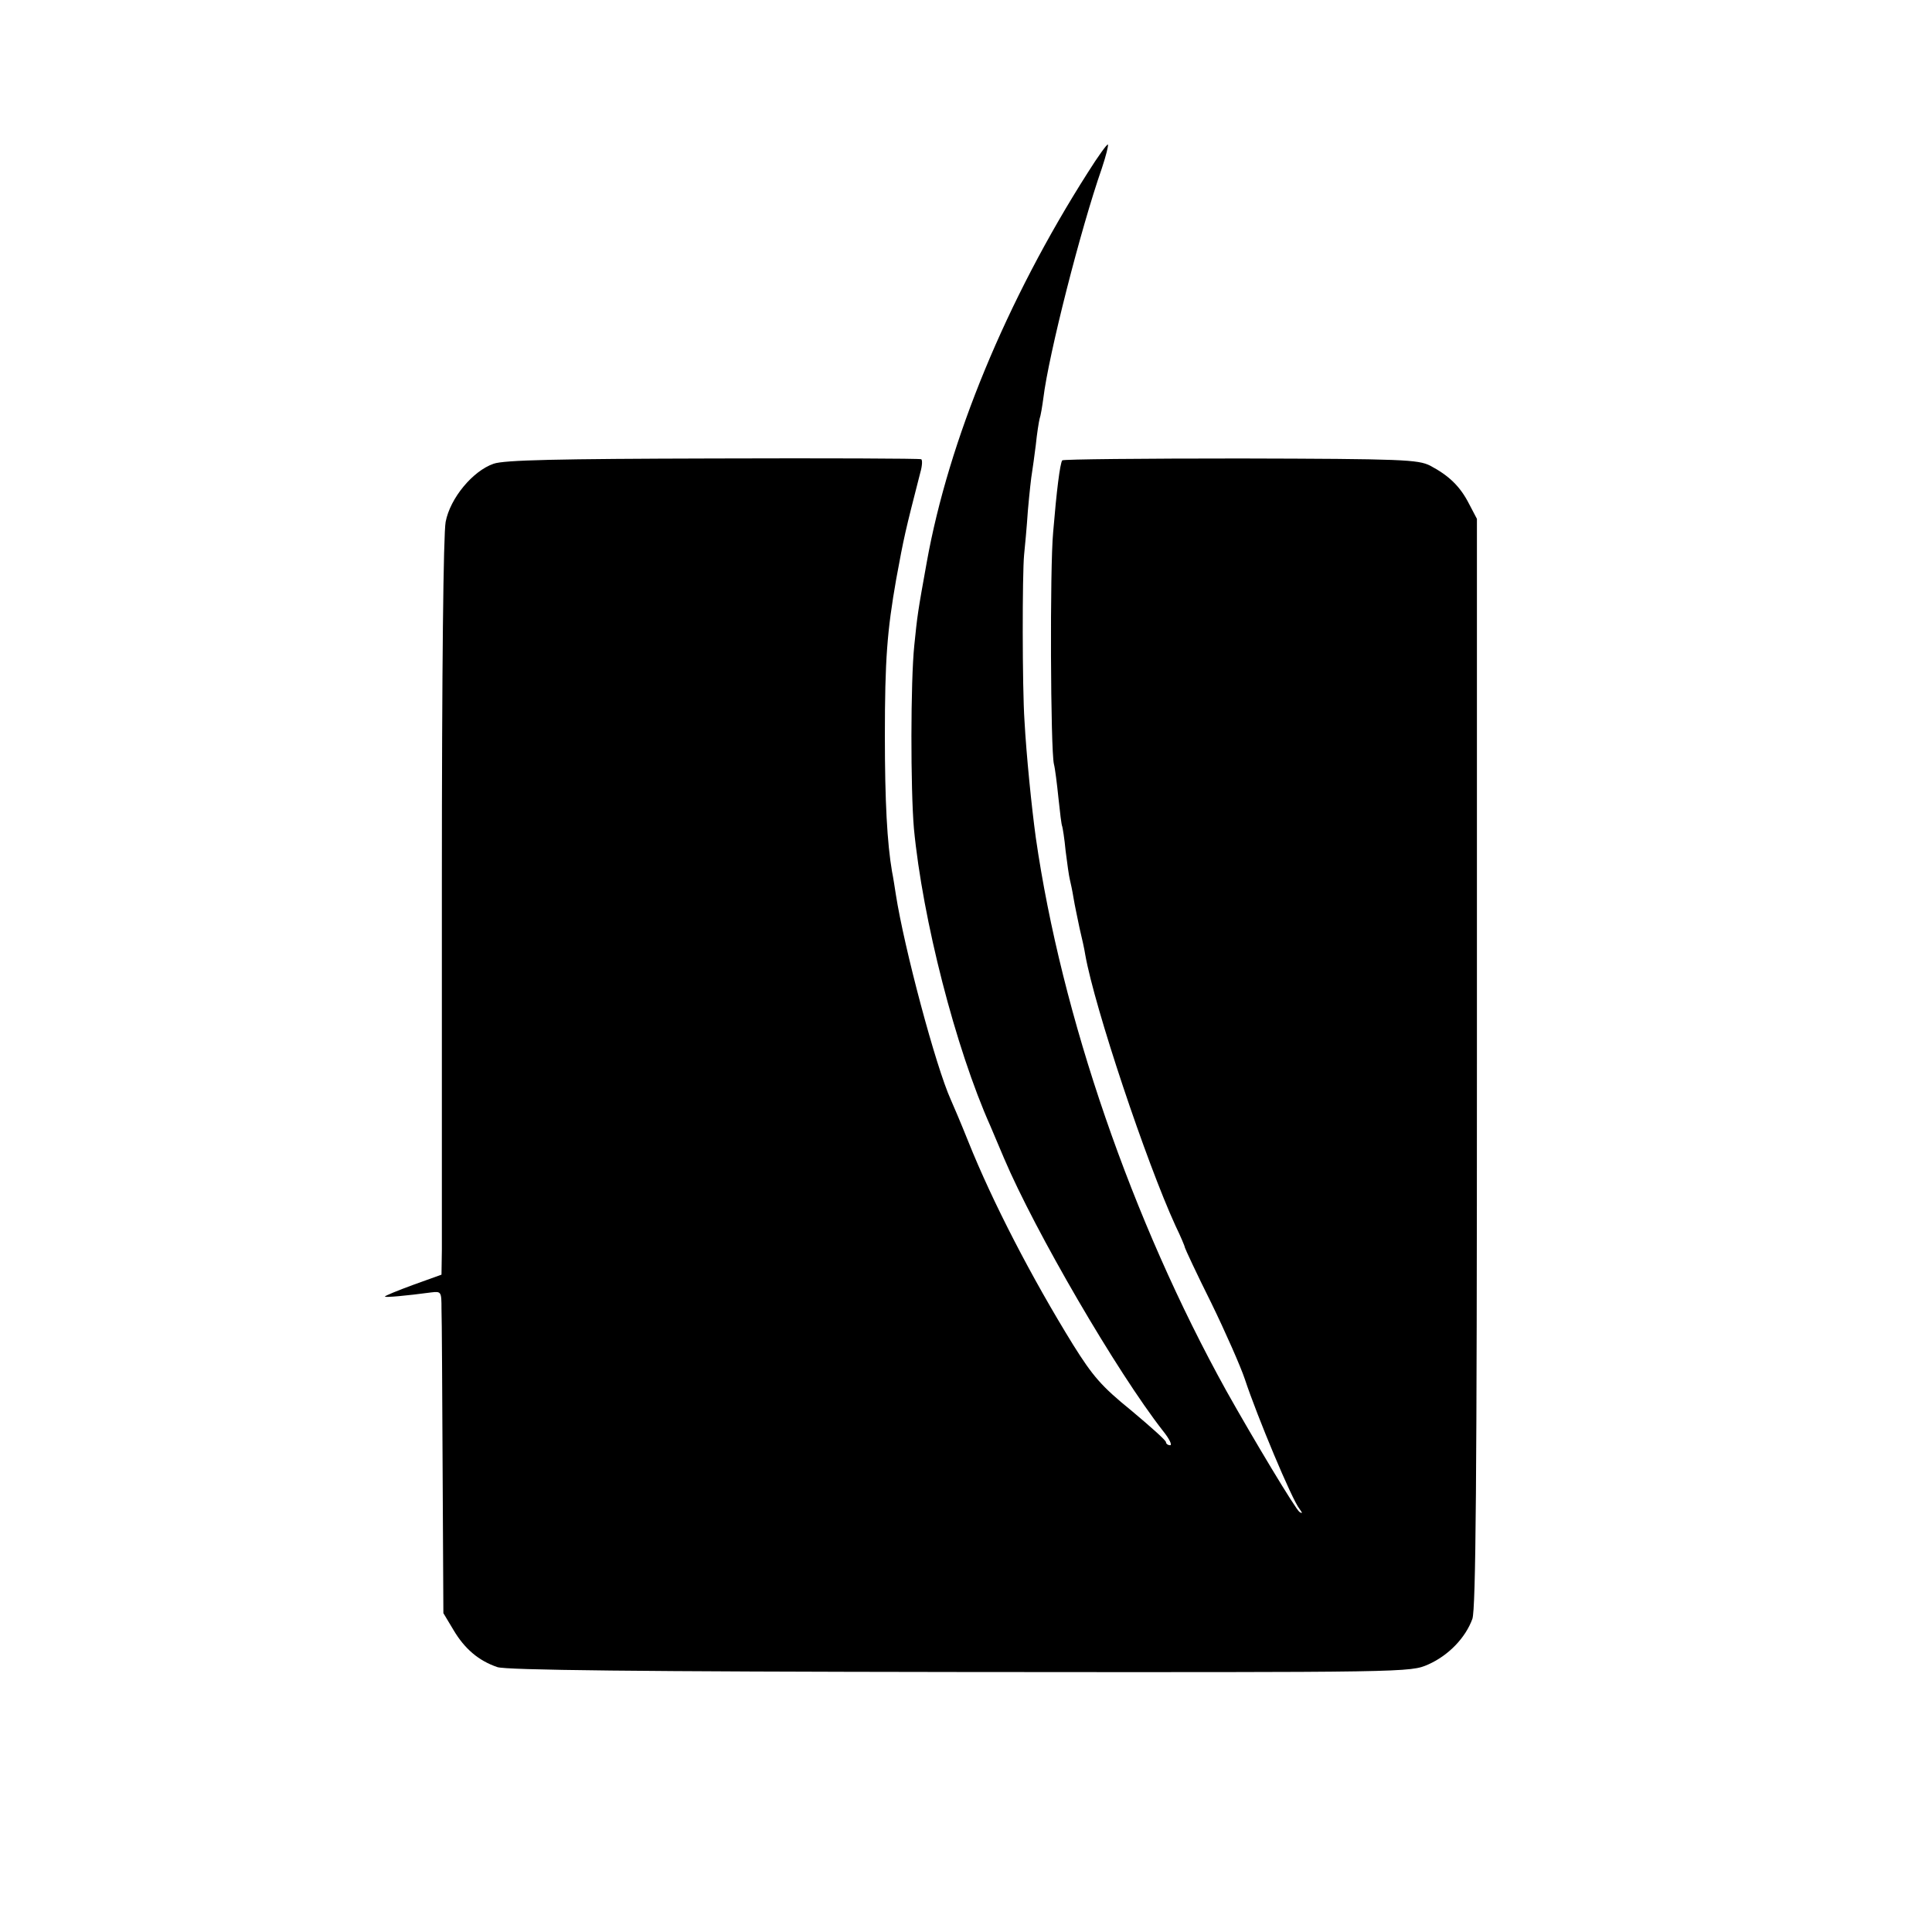 <?xml version="1.0" standalone="no"?>
<!DOCTYPE svg PUBLIC "-//W3C//DTD SVG 20010904//EN"
 "http://www.w3.org/TR/2001/REC-SVG-20010904/DTD/svg10.dtd">
<svg version="1.0" xmlns="http://www.w3.org/2000/svg"
 width="512pt" height="512pt" viewBox="0 0 512 512"
 preserveAspectRatio="xMidYMid meet">
<g transform="translate(0,512) scale(0.1,-0.1)"
fill="#000000" stroke="none">
<path d="M2883 4663 c-216 -339 -369 -710 -427 -1033 -24 -133 -25 -141 -33
-220 -10 -96 -10 -381 -1 -486 23 -240 110 -581 203 -789 7 -16 23 -55 36 -85
82 -193 299 -566 421 -722 17 -21 25 -38 19 -38 -6 0 -11 4 -11 8 0 5 -42 42
-92 84 -79 64 -102 91 -154 174 -110 178 -214 379 -278 539 -20 50 -41 99 -46
110 -40 88 -124 403 -146 545 -3 19 -7 46 -10 60 -13 76 -19 186 -19 360 0
202 6 278 30 415 21 114 23 123 64 283 5 17 6 34 2 35 -3 2 -251 3 -551 2
-412 -1 -554 -4 -582 -14 -55 -19 -115 -91 -127 -154 -6 -33 -10 -387 -10
-957 0 -498 0 -935 0 -971 l-1 -67 -75 -27 c-41 -15 -75 -29 -75 -31 0 -3 56
2 123 11 26 3 27 2 27 -43 1 -26 2 -218 3 -427 l2 -380 27 -45 c29 -49 66 -81
116 -98 23 -8 371 -12 1226 -13 1192 -1 1193 -1 1241 20 54 24 99 71 117 121
9 27 12 367 12 1475 l0 1440 -21 40 c-24 47 -54 75 -103 101 -32 16 -72 18
-503 19 -258 0 -470 -2 -472 -5 -6 -9 -15 -81 -24 -190 -9 -94 -7 -577 2 -615
3 -11 8 -51 12 -90 4 -38 8 -72 10 -75 1 -3 6 -32 9 -65 4 -33 9 -67 11 -75 2
-8 7 -31 10 -50 3 -19 11 -55 16 -80 6 -25 13 -56 15 -70 25 -141 162 -550
239 -718 14 -29 25 -55 25 -58 0 -2 31 -69 70 -147 38 -78 78 -169 89 -202 32
-97 125 -320 145 -344 8 -11 8 -13 0 -8 -10 6 -124 196 -194 321 -250 451
-437 994 -505 1466 -11 80 -25 218 -30 310 -6 88 -6 389 -1 440 2 19 7 72 10
117 4 46 9 91 11 101 2 11 6 43 10 73 3 30 8 61 10 69 3 8 7 33 10 55 14 115
99 449 155 609 11 33 18 61 16 63 -2 2 -26 -31 -53 -74z"/>
</g>
</svg>
